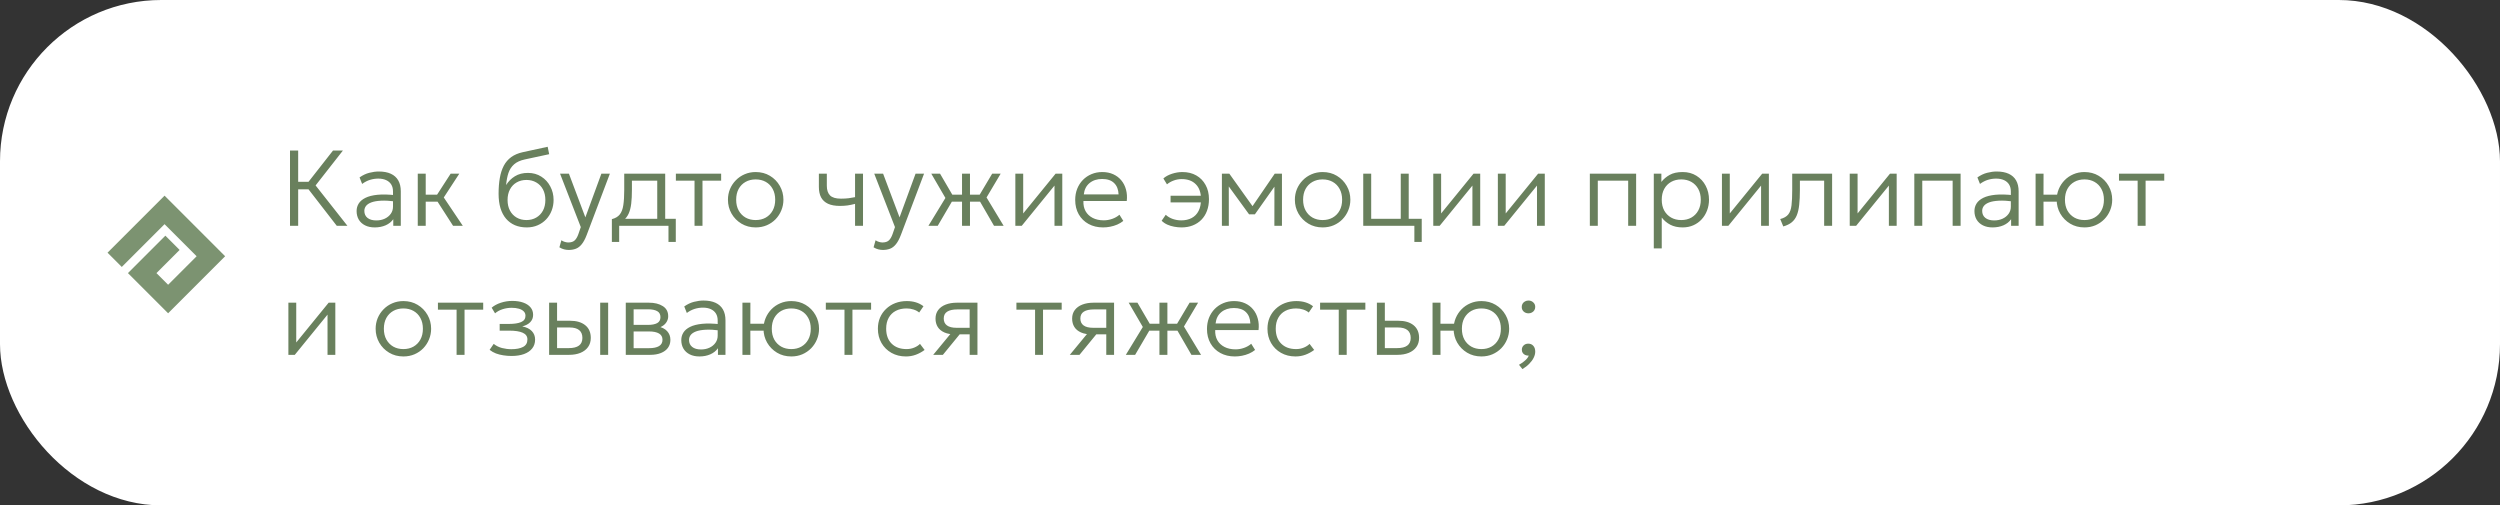 <?xml version="1.0" encoding="UTF-8"?> <svg xmlns="http://www.w3.org/2000/svg" width="465" height="94" viewBox="0 0 465 94" fill="none"><rect x="0" y="0" width="465" height="94" fill="#333333" stroke="none"/><rect width="465" height="94" rx="30" fill="white"></rect><path d="M62.64 42L56.84 34.51L61.94 28H63.78L58.7 34.49L64.62 42H62.64ZM53.94 42V28H55.46V33.81H58.02V35.22H55.46V42H53.94ZM69.708 42.3C69.015 42.3 68.415 42.173 67.908 41.92C67.402 41.667 67.012 41.313 66.738 40.86C66.465 40.4 66.328 39.863 66.328 39.25C66.328 38.743 66.458 38.28 66.718 37.86C66.985 37.433 67.402 37.08 67.968 36.8C68.542 36.513 69.288 36.323 70.208 36.23C71.128 36.137 72.248 36.163 73.568 36.31L73.618 37.48C72.532 37.34 71.612 37.29 70.858 37.33C70.112 37.37 69.512 37.477 69.058 37.65C68.605 37.823 68.275 38.047 68.068 38.32C67.868 38.593 67.768 38.893 67.768 39.22C67.768 39.78 67.965 40.217 68.358 40.53C68.752 40.843 69.298 41 69.998 41C70.585 41 71.112 40.89 71.578 40.67C72.045 40.45 72.415 40.147 72.688 39.76C72.962 39.373 73.098 38.93 73.098 38.43V35.6C73.098 35.107 72.992 34.683 72.778 34.33C72.565 33.977 72.252 33.703 71.838 33.51C71.432 33.317 70.935 33.22 70.348 33.22C69.842 33.22 69.335 33.297 68.828 33.45C68.328 33.603 67.838 33.857 67.358 34.21L66.878 33C67.465 32.587 68.068 32.3 68.688 32.14C69.308 31.98 69.898 31.9 70.458 31.9C71.345 31.9 72.092 32.04 72.698 32.32C73.305 32.6 73.765 33.013 74.078 33.56C74.392 34.107 74.548 34.783 74.548 35.59V42H73.148V40.77C72.802 41.263 72.325 41.643 71.718 41.91C71.112 42.17 70.442 42.3 69.708 42.3ZM84.272 42L80.922 36.79L83.823 32.3H85.433L82.543 36.73L86.082 42H84.272ZM77.703 42V32.3H79.183V36.21H82.073V37.51H79.183V42H77.703ZM97.977 42.3C97.163 42.3 96.43 42.163 95.777 41.89C95.13 41.61 94.58 41.207 94.127 40.68C93.673 40.147 93.327 39.493 93.087 38.72C92.853 37.94 92.737 37.05 92.737 36.05C92.737 34.957 92.813 33.973 92.967 33.1C93.12 32.227 93.367 31.467 93.707 30.82C94.053 30.173 94.513 29.64 95.087 29.22C95.667 28.8 96.377 28.497 97.217 28.31L101.867 27.3L102.147 28.68L97.637 29.65C96.77 29.837 96.097 30.143 95.617 30.57C95.137 30.997 94.787 31.533 94.567 32.18C94.353 32.827 94.21 33.573 94.137 34.42C94.557 33.74 95.103 33.193 95.777 32.78C96.45 32.367 97.257 32.16 98.197 32.16C99.137 32.16 99.963 32.39 100.677 32.85C101.397 33.303 101.957 33.913 102.357 34.68C102.763 35.44 102.967 36.277 102.967 37.19C102.967 37.89 102.847 38.55 102.607 39.17C102.373 39.783 102.033 40.327 101.587 40.8C101.147 41.267 100.62 41.633 100.007 41.9C99.4 42.167 98.723 42.3 97.977 42.3ZM97.917 40.93C98.603 40.93 99.21 40.777 99.737 40.47C100.27 40.163 100.687 39.733 100.987 39.18C101.287 38.62 101.437 37.96 101.437 37.2C101.437 36.44 101.287 35.78 100.987 35.22C100.687 34.66 100.27 34.23 99.737 33.93C99.21 33.623 98.603 33.47 97.917 33.47C97.237 33.47 96.63 33.623 96.097 33.93C95.57 34.23 95.157 34.66 94.857 35.22C94.557 35.78 94.407 36.44 94.407 37.2C94.407 37.96 94.557 38.62 94.857 39.18C95.157 39.733 95.57 40.163 96.097 40.47C96.63 40.777 97.237 40.93 97.917 40.93ZM105.788 46.49C105.502 46.49 105.215 46.453 104.928 46.38C104.648 46.313 104.355 46.187 104.048 46L104.418 44.69C104.618 44.83 104.835 44.933 105.068 45C105.308 45.067 105.515 45.1 105.688 45.1C106.222 45.1 106.625 44.97 106.898 44.71C107.172 44.45 107.402 44.053 107.588 43.52L108.028 42.24L104.168 32.3H105.818L108.878 40.43L111.858 32.3H113.438L109.128 43.7C108.842 44.447 108.535 45.02 108.208 45.42C107.882 45.827 107.518 46.107 107.118 46.26C106.718 46.413 106.275 46.49 105.788 46.49ZM122.247 42V33.6H117.537V35.32C117.537 36.293 117.493 37.147 117.407 37.88C117.32 38.607 117.16 39.227 116.927 39.74C116.693 40.253 116.363 40.673 115.937 41C115.51 41.32 114.96 41.557 114.287 41.71L113.807 40.76C114.46 40.593 114.95 40.303 115.277 39.89C115.61 39.47 115.83 38.89 115.937 38.15C116.05 37.41 116.107 36.467 116.107 35.32V32.3H123.727V42H122.247ZM113.807 45V40.76L114.937 40.9L115.157 40.7H125.697V45H124.337V42H115.167V45H113.807ZM129.183 42V33.6H125.713V32.3H134.133V33.6H130.663V42H129.183ZM140.557 42.3C139.57 42.3 138.687 42.067 137.907 41.6C137.127 41.133 136.513 40.51 136.067 39.73C135.62 38.943 135.397 38.083 135.397 37.15C135.397 36.45 135.523 35.79 135.777 35.17C136.037 34.55 136.4 34.003 136.867 33.53C137.333 33.05 137.88 32.677 138.507 32.41C139.133 32.137 139.817 32 140.557 32C141.55 32 142.433 32.233 143.207 32.7C143.987 33.167 144.6 33.793 145.047 34.58C145.493 35.36 145.717 36.217 145.717 37.15C145.717 37.843 145.587 38.503 145.327 39.13C145.073 39.75 144.717 40.3 144.257 40.78C143.797 41.253 143.25 41.627 142.617 41.9C141.99 42.167 141.303 42.3 140.557 42.3ZM140.557 40.93C141.263 40.93 141.89 40.777 142.437 40.47C142.983 40.157 143.41 39.72 143.717 39.16C144.03 38.593 144.187 37.923 144.187 37.15C144.187 36.377 144.03 35.707 143.717 35.14C143.41 34.573 142.983 34.137 142.437 33.83C141.89 33.523 141.263 33.37 140.557 33.37C139.85 33.37 139.223 33.523 138.677 33.83C138.13 34.137 137.7 34.573 137.387 35.14C137.08 35.707 136.927 36.377 136.927 37.15C136.927 37.923 137.083 38.593 137.397 39.16C137.71 39.72 138.137 40.157 138.677 40.47C139.223 40.777 139.85 40.93 140.557 40.93ZM159.04 42V37.92C158.554 38.047 158.09 38.143 157.65 38.21C157.21 38.27 156.74 38.3 156.24 38.3C155.334 38.3 154.59 38.167 154.01 37.9C153.43 37.627 153 37.23 152.72 36.71C152.447 36.183 152.31 35.537 152.31 34.77V32.3H153.79V34.55C153.79 35.337 153.987 35.933 154.38 36.34C154.78 36.747 155.457 36.95 156.41 36.95C156.957 36.95 157.437 36.923 157.85 36.87C158.27 36.817 158.667 36.75 159.04 36.67V32.3H160.52V42H159.04ZM164.226 46.49C163.939 46.49 163.652 46.453 163.366 46.38C163.086 46.313 162.792 46.187 162.486 46L162.856 44.69C163.056 44.83 163.272 44.933 163.506 45C163.746 45.067 163.952 45.1 164.126 45.1C164.659 45.1 165.062 44.97 165.336 44.71C165.609 44.45 165.839 44.053 166.026 43.52L166.466 42.24L162.606 32.3H164.256L167.316 40.43L170.296 32.3H171.876L167.566 43.7C167.279 44.447 166.972 45.02 166.646 45.42C166.319 45.827 165.956 46.107 165.556 46.26C165.156 46.413 164.712 46.49 164.226 46.49ZM178.937 42V37.51H176.317V36.21H178.937V32.3H180.417V36.21H183.027V37.51H180.417V42H178.937ZM172.687 42L175.847 36.82L173.217 32.3H174.847L177.467 36.79L174.417 42H172.687ZM184.887 42L181.877 36.79L184.547 32.3H186.127L183.497 36.73L186.677 42H184.887ZM188.855 42V32.3H190.315V39.7L196.345 32.3H197.585V42H196.135V34.52L190.045 42H188.855ZM205.177 42.3C204.157 42.3 203.257 42.087 202.477 41.66C201.697 41.233 201.087 40.637 200.647 39.87C200.207 39.097 199.987 38.2 199.987 37.18C199.987 36.44 200.11 35.753 200.357 35.12C200.61 34.487 200.963 33.937 201.417 33.47C201.877 33.003 202.41 32.643 203.017 32.39C203.63 32.13 204.297 32 205.017 32C205.783 32 206.467 32.137 207.067 32.41C207.667 32.683 208.167 33.063 208.567 33.55C208.973 34.037 209.263 34.61 209.437 35.27C209.617 35.923 209.663 36.63 209.577 37.39H201.517C201.483 38.11 201.617 38.74 201.917 39.28C202.217 39.813 202.657 40.23 203.237 40.53C203.817 40.83 204.507 40.98 205.307 40.98C205.833 40.98 206.353 40.89 206.867 40.71C207.387 40.53 207.837 40.273 208.217 39.94L208.937 41.09C208.61 41.357 208.233 41.583 207.807 41.77C207.387 41.95 206.95 42.083 206.497 42.17C206.05 42.257 205.61 42.3 205.177 42.3ZM201.587 36.16H208.057C208.023 35.26 207.747 34.557 207.227 34.05C206.713 33.543 205.97 33.29 204.997 33.29C204.057 33.29 203.277 33.543 202.657 34.05C202.043 34.557 201.687 35.26 201.587 36.16ZM219.767 42.3C219.32 42.3 218.867 42.257 218.407 42.17C217.953 42.09 217.527 41.96 217.127 41.78C216.727 41.6 216.373 41.36 216.067 41.06L216.827 39.95C217.193 40.29 217.633 40.55 218.147 40.73C218.66 40.903 219.18 40.99 219.707 40.99C220.453 40.99 221.103 40.843 221.657 40.55C222.21 40.257 222.637 39.817 222.937 39.23C223.237 38.643 223.387 37.92 223.387 37.06C223.387 35.847 223.067 34.92 222.427 34.28C221.793 33.633 220.917 33.31 219.797 33.31C219.277 33.31 218.777 33.4 218.297 33.58C217.817 33.76 217.403 33.997 217.057 34.29L216.387 33.19C216.8 32.823 217.333 32.533 217.987 32.32C218.64 32.107 219.287 32 219.927 32C220.907 32 221.767 32.21 222.507 32.63C223.247 33.05 223.823 33.64 224.237 34.4C224.657 35.153 224.867 36.033 224.867 37.04C224.867 37.84 224.743 38.567 224.497 39.22C224.257 39.867 223.91 40.42 223.457 40.88C223.01 41.333 222.473 41.683 221.847 41.93C221.227 42.177 220.533 42.3 219.767 42.3ZM217.727 37.65V36.41H223.807V37.65H217.727ZM227.273 42V32.3H228.593H228.653L233.293 38.8L232.643 38.82L237.103 32.3H238.443V42H237.033L237.043 34.21L237.313 34.34L233.413 39.86H232.323L228.293 34.32L228.553 34.2L228.563 42H227.273ZM246.006 42.3C245.019 42.3 244.136 42.067 243.356 41.6C242.576 41.133 241.963 40.51 241.516 39.73C241.069 38.943 240.846 38.083 240.846 37.15C240.846 36.45 240.973 35.79 241.226 35.17C241.486 34.55 241.849 34.003 242.316 33.53C242.783 33.05 243.329 32.677 243.956 32.41C244.583 32.137 245.266 32 246.006 32C246.999 32 247.883 32.233 248.656 32.7C249.436 33.167 250.049 33.793 250.496 34.58C250.943 35.36 251.166 36.217 251.166 37.15C251.166 37.843 251.036 38.503 250.776 39.13C250.523 39.75 250.166 40.3 249.706 40.78C249.246 41.253 248.699 41.627 248.066 41.9C247.439 42.167 246.753 42.3 246.006 42.3ZM246.006 40.93C246.713 40.93 247.339 40.777 247.886 40.47C248.433 40.157 248.859 39.72 249.166 39.16C249.479 38.593 249.636 37.923 249.636 37.15C249.636 36.377 249.479 35.707 249.166 35.14C248.859 34.573 248.433 34.137 247.886 33.83C247.339 33.523 246.713 33.37 246.006 33.37C245.299 33.37 244.673 33.523 244.126 33.83C243.579 34.137 243.149 34.573 242.836 35.14C242.529 35.707 242.376 36.377 242.376 37.15C242.376 37.923 242.533 38.593 242.846 39.16C243.159 39.72 243.586 40.157 244.126 40.47C244.673 40.777 245.299 40.93 246.006 40.93ZM253.562 42V32.3H255.042V40.7H260.542V32.3H262.022V42H253.562ZM263.072 45V42H261.122V40.7H264.442V45H263.072ZM266.589 42V32.3H268.049V39.7L274.079 32.3H275.319V42H273.869V34.52L267.779 42H266.589ZM278.601 42V32.3H280.061V39.7L286.091 32.3H287.331V42H285.881V34.52L279.791 42H278.601ZM295.71 42V32.3H304.32V42H302.84V33.6H297.19V42H295.71ZM307.605 46.2V32.3H309.015V33.84C309.428 33.307 309.948 32.867 310.575 32.52C311.202 32.173 312.005 32 312.985 32C313.952 32 314.802 32.23 315.535 32.69C316.275 33.15 316.848 33.77 317.255 34.55C317.668 35.33 317.875 36.197 317.875 37.15C317.875 37.857 317.755 38.523 317.515 39.15C317.282 39.77 316.948 40.317 316.515 40.79C316.082 41.263 315.565 41.633 314.965 41.9C314.365 42.167 313.702 42.3 312.975 42.3C312.082 42.3 311.315 42.133 310.675 41.8C310.035 41.46 309.505 41.013 309.085 40.46V46.2H307.605ZM312.715 40.93C313.422 40.93 314.048 40.777 314.595 40.47C315.142 40.157 315.568 39.72 315.875 39.16C316.188 38.593 316.345 37.923 316.345 37.15C316.345 36.377 316.188 35.707 315.875 35.14C315.562 34.573 315.132 34.137 314.585 33.83C314.045 33.523 313.422 33.37 312.715 33.37C312.008 33.37 311.382 33.523 310.835 33.83C310.288 34.137 309.858 34.573 309.545 35.14C309.238 35.707 309.085 36.377 309.085 37.15C309.085 37.923 309.238 38.593 309.545 39.16C309.858 39.72 310.288 40.157 310.835 40.47C311.382 40.777 312.008 40.93 312.715 40.93ZM320.281 42V32.3H321.741V39.7L327.771 32.3H329.011V42H327.561V34.52L321.471 42H320.281ZM331.692 42.12L331.122 40.74C331.802 40.567 332.299 40.283 332.612 39.89C332.932 39.49 333.136 38.923 333.222 38.19C333.309 37.457 333.352 36.5 333.352 35.32V32.3H340.772V42H339.292V33.6H334.782V35.32C334.782 36.393 334.739 37.317 334.652 38.09C334.572 38.863 334.422 39.517 334.202 40.05C333.982 40.583 333.669 41.017 333.262 41.35C332.862 41.677 332.339 41.933 331.692 42.12ZM344.05 42V32.3H345.51V39.7L351.54 32.3H352.78V42H351.33V34.52L345.24 42H344.05ZM356.062 42V32.3H364.672V42H363.192V33.6H357.542V42H356.062ZM370.626 42.3C369.933 42.3 369.333 42.173 368.826 41.92C368.32 41.667 367.93 41.313 367.656 40.86C367.383 40.4 367.246 39.863 367.246 39.25C367.246 38.743 367.376 38.28 367.636 37.86C367.903 37.433 368.32 37.08 368.886 36.8C369.46 36.513 370.206 36.323 371.126 36.23C372.046 36.137 373.166 36.163 374.486 36.31L374.536 37.48C373.45 37.34 372.53 37.29 371.776 37.33C371.03 37.37 370.43 37.477 369.976 37.65C369.523 37.823 369.193 38.047 368.986 38.32C368.786 38.593 368.686 38.893 368.686 39.22C368.686 39.78 368.883 40.217 369.276 40.53C369.67 40.843 370.216 41 370.916 41C371.503 41 372.03 40.89 372.496 40.67C372.963 40.45 373.333 40.147 373.606 39.76C373.88 39.373 374.016 38.93 374.016 38.43V35.6C374.016 35.107 373.91 34.683 373.696 34.33C373.483 33.977 373.17 33.703 372.756 33.51C372.35 33.317 371.853 33.22 371.266 33.22C370.76 33.22 370.253 33.297 369.746 33.45C369.246 33.603 368.756 33.857 368.276 34.21L367.796 33C368.383 32.587 368.986 32.3 369.606 32.14C370.226 31.98 370.816 31.9 371.376 31.9C372.263 31.9 373.01 32.04 373.616 32.32C374.223 32.6 374.683 33.013 374.996 33.56C375.31 34.107 375.466 34.783 375.466 35.59V42H374.066V40.77C373.72 41.263 373.243 41.643 372.636 41.91C372.03 42.17 371.36 42.3 370.626 42.3ZM378.62 42V32.3H380.1L380.09 36.21H383.5V37.51H380.09L380.1 42H378.62ZM387.71 42.3C386.717 42.3 385.83 42.067 385.05 41.6C384.277 41.133 383.664 40.51 383.21 39.73C382.764 38.943 382.54 38.083 382.54 37.15C382.54 36.45 382.67 35.79 382.93 35.17C383.19 34.55 383.55 34.003 384.01 33.53C384.477 33.05 385.024 32.677 385.65 32.41C386.277 32.137 386.964 32 387.71 32C388.697 32 389.58 32.233 390.36 32.7C391.14 33.167 391.754 33.793 392.2 34.58C392.647 35.36 392.87 36.217 392.87 37.15C392.87 37.843 392.74 38.503 392.48 39.13C392.227 39.75 391.867 40.3 391.4 40.78C390.934 41.253 390.387 41.627 389.76 41.9C389.134 42.167 388.45 42.3 387.71 42.3ZM387.71 40.93C388.417 40.93 389.04 40.777 389.58 40.47C390.127 40.157 390.554 39.72 390.86 39.16C391.174 38.593 391.33 37.923 391.33 37.15C391.33 36.377 391.174 35.707 390.86 35.14C390.554 34.573 390.127 34.137 389.58 33.83C389.04 33.523 388.417 33.37 387.71 33.37C387.004 33.37 386.377 33.523 385.83 33.83C385.284 34.137 384.854 34.573 384.54 35.14C384.234 35.707 384.08 36.377 384.08 37.15C384.08 37.923 384.234 38.593 384.54 39.16C384.854 39.72 385.284 40.157 385.83 40.47C386.377 40.777 387.004 40.93 387.71 40.93ZM397.601 42V33.6H394.131V32.3H402.551V33.6H399.081V42H397.601ZM53.64 66V56.3H55.1V63.7L61.13 56.3H62.37V66H60.92V58.52L54.83 66H53.64ZM75.029 66.3C74.043 66.3 73.159 66.067 72.379 65.6C71.599 65.133 70.986 64.51 70.539 63.73C70.093 62.943 69.869 62.083 69.869 61.15C69.869 60.45 69.996 59.79 70.249 59.17C70.509 58.55 70.873 58.003 71.339 57.53C71.806 57.05 72.353 56.677 72.979 56.41C73.606 56.137 74.289 56 75.029 56C76.023 56 76.906 56.233 77.679 56.7C78.459 57.167 79.073 57.793 79.519 58.58C79.966 59.36 80.189 60.217 80.189 61.15C80.189 61.843 80.059 62.503 79.799 63.13C79.546 63.75 79.189 64.3 78.729 64.78C78.269 65.253 77.723 65.627 77.089 65.9C76.463 66.167 75.776 66.3 75.029 66.3ZM75.029 64.93C75.736 64.93 76.363 64.777 76.909 64.47C77.456 64.157 77.883 63.72 78.189 63.16C78.503 62.593 78.659 61.923 78.659 61.15C78.659 60.377 78.503 59.707 78.189 59.14C77.883 58.573 77.456 58.137 76.909 57.83C76.363 57.523 75.736 57.37 75.029 57.37C74.323 57.37 73.696 57.523 73.149 57.83C72.603 58.137 72.173 58.573 71.859 59.14C71.553 59.707 71.399 60.377 71.399 61.15C71.399 61.923 71.556 62.593 71.869 63.16C72.183 63.72 72.609 64.157 73.149 64.47C73.696 64.777 74.323 64.93 75.029 64.93ZM84.925 66V57.6H81.455V56.3H89.875V57.6H86.405V66H84.925ZM95.159 66.21C94.626 66.21 94.112 66.17 93.619 66.09C93.132 66.017 92.672 65.9 92.239 65.74C91.812 65.573 91.422 65.35 91.069 65.07L91.829 63.96C92.276 64.32 92.789 64.577 93.369 64.73C93.949 64.877 94.532 64.95 95.119 64.95C96.032 64.95 96.756 64.81 97.289 64.53C97.829 64.25 98.099 63.783 98.099 63.13C98.099 62.563 97.809 62.15 97.229 61.89C96.649 61.63 95.816 61.5 94.729 61.5H92.939V60.25H94.699C95.639 60.25 96.379 60.137 96.919 59.91C97.466 59.677 97.739 59.283 97.739 58.73C97.739 58.403 97.632 58.133 97.419 57.92C97.206 57.7 96.906 57.533 96.519 57.42C96.132 57.307 95.682 57.25 95.169 57.25C94.589 57.25 94.029 57.337 93.489 57.51C92.956 57.677 92.486 57.933 92.079 58.28L91.449 57.23C91.896 56.843 92.462 56.537 93.149 56.31C93.836 56.083 94.542 55.97 95.269 55.97C96.056 55.97 96.739 56.073 97.319 56.28C97.906 56.487 98.359 56.783 98.679 57.17C98.999 57.55 99.159 58.013 99.159 58.56C99.159 59.093 98.986 59.543 98.639 59.91C98.292 60.277 97.792 60.543 97.139 60.71C97.919 60.863 98.512 61.153 98.919 61.58C99.326 62.007 99.529 62.533 99.529 63.16C99.529 63.813 99.346 64.367 98.979 64.82C98.619 65.273 98.109 65.62 97.449 65.86C96.796 66.093 96.032 66.21 95.159 66.21ZM102.136 66V56.3H103.616V64.75H105.766C106.626 64.75 107.266 64.593 107.686 64.28C108.113 63.967 108.326 63.49 108.326 62.85C108.326 62.21 108.126 61.727 107.726 61.4C107.326 61.073 106.729 60.91 105.936 60.91H103.346V59.66H106.036C107.229 59.66 108.169 59.937 108.856 60.49C109.543 61.043 109.886 61.83 109.886 62.85C109.886 63.51 109.716 64.077 109.376 64.55C109.043 65.017 108.573 65.377 107.966 65.63C107.359 65.877 106.656 66 105.856 66H102.136ZM111.636 66V56.3H113.116V66H111.636ZM116.394 66V56.3H120.694C121.754 56.3 122.617 56.513 123.284 56.94C123.951 57.36 124.284 57.987 124.284 58.82C124.284 59.167 124.204 59.487 124.044 59.78C123.891 60.073 123.667 60.327 123.374 60.54C123.081 60.753 122.727 60.913 122.314 61.02L122.284 60.7C123.077 60.847 123.677 61.143 124.084 61.59C124.491 62.03 124.694 62.57 124.694 63.21C124.694 63.783 124.541 64.28 124.234 64.7C123.934 65.113 123.501 65.433 122.934 65.66C122.374 65.887 121.711 66 120.944 66H116.394ZM117.854 64.76H120.734C121.527 64.76 122.141 64.633 122.574 64.38C123.007 64.12 123.224 63.727 123.224 63.2C123.224 62.673 123.007 62.283 122.574 62.03C122.141 61.777 121.527 61.65 120.734 61.65H117.584V60.43H120.514C121.254 60.43 121.827 60.32 122.234 60.1C122.641 59.873 122.844 59.503 122.844 58.99C122.844 58.47 122.641 58.097 122.234 57.87C121.834 57.643 121.261 57.53 120.514 57.53H117.854V64.76ZM130.099 66.3C129.406 66.3 128.806 66.173 128.299 65.92C127.792 65.667 127.402 65.313 127.129 64.86C126.856 64.4 126.719 63.863 126.719 63.25C126.719 62.743 126.849 62.28 127.109 61.86C127.376 61.433 127.792 61.08 128.359 60.8C128.932 60.513 129.679 60.323 130.599 60.23C131.519 60.137 132.639 60.163 133.959 60.31L134.009 61.48C132.922 61.34 132.002 61.29 131.249 61.33C130.502 61.37 129.902 61.477 129.449 61.65C128.996 61.823 128.666 62.047 128.459 62.32C128.259 62.593 128.159 62.893 128.159 63.22C128.159 63.78 128.356 64.217 128.749 64.53C129.142 64.843 129.689 65 130.389 65C130.976 65 131.502 64.89 131.969 64.67C132.436 64.45 132.806 64.147 133.079 63.76C133.352 63.373 133.489 62.93 133.489 62.43V59.6C133.489 59.107 133.382 58.683 133.169 58.33C132.956 57.977 132.642 57.703 132.229 57.51C131.822 57.317 131.326 57.22 130.739 57.22C130.232 57.22 129.726 57.297 129.219 57.45C128.719 57.603 128.229 57.857 127.749 58.21L127.269 57C127.856 56.587 128.459 56.3 129.079 56.14C129.699 55.98 130.289 55.9 130.849 55.9C131.736 55.9 132.482 56.04 133.089 56.32C133.696 56.6 134.156 57.013 134.469 57.56C134.782 58.107 134.939 58.783 134.939 59.59V66H133.539V64.77C133.192 65.263 132.716 65.643 132.109 65.91C131.502 66.17 130.832 66.3 130.099 66.3ZM138.093 66V56.3H139.573L139.563 60.21H142.973V61.51H139.563L139.573 66H138.093ZM147.183 66.3C146.19 66.3 145.303 66.067 144.523 65.6C143.75 65.133 143.136 64.51 142.683 63.73C142.236 62.943 142.013 62.083 142.013 61.15C142.013 60.45 142.143 59.79 142.403 59.17C142.663 58.55 143.023 58.003 143.483 57.53C143.95 57.05 144.496 56.677 145.123 56.41C145.75 56.137 146.436 56 147.183 56C148.17 56 149.053 56.233 149.833 56.7C150.613 57.167 151.226 57.793 151.673 58.58C152.12 59.36 152.343 60.217 152.343 61.15C152.343 61.843 152.213 62.503 151.953 63.13C151.7 63.75 151.34 64.3 150.873 64.78C150.406 65.253 149.86 65.627 149.233 65.9C148.606 66.167 147.923 66.3 147.183 66.3ZM147.183 64.93C147.89 64.93 148.513 64.777 149.053 64.47C149.6 64.157 150.026 63.72 150.333 63.16C150.646 62.593 150.803 61.923 150.803 61.15C150.803 60.377 150.646 59.707 150.333 59.14C150.026 58.573 149.6 58.137 149.053 57.83C148.513 57.523 147.89 57.37 147.183 57.37C146.476 57.37 145.85 57.523 145.303 57.83C144.756 58.137 144.326 58.573 144.013 59.14C143.706 59.707 143.553 60.377 143.553 61.15C143.553 61.923 143.706 62.593 144.013 63.16C144.326 63.72 144.756 64.157 145.303 64.47C145.85 64.777 146.476 64.93 147.183 64.93ZM157.074 66V57.6H153.604V56.3H162.024V57.6H158.554V66H157.074ZM168.507 66.3C167.494 66.3 166.594 66.077 165.807 65.63C165.021 65.183 164.404 64.573 163.957 63.8C163.511 63.02 163.287 62.137 163.287 61.15C163.287 60.397 163.417 59.71 163.677 59.09C163.944 58.463 164.321 57.92 164.807 57.46C165.294 56.993 165.864 56.633 166.517 56.38C167.177 56.127 167.894 56 168.667 56C169.274 56 169.831 56.077 170.337 56.23C170.851 56.383 171.327 56.627 171.767 56.96L170.967 58.13C170.674 57.883 170.324 57.697 169.917 57.57C169.517 57.437 169.087 57.37 168.627 57.37C167.854 57.37 167.184 57.52 166.617 57.82C166.051 58.113 165.611 58.543 165.297 59.11C164.984 59.67 164.827 60.343 164.827 61.13C164.827 62.317 165.167 63.247 165.847 63.92C166.527 64.593 167.451 64.93 168.617 64.93C169.131 64.93 169.611 64.837 170.057 64.65C170.504 64.463 170.857 64.233 171.117 63.96L171.977 65.09C171.477 65.463 170.934 65.76 170.347 65.98C169.761 66.193 169.147 66.3 168.507 66.3ZM173.576 66L177.566 61.16L177.776 62.2C176.93 62.207 176.226 62.087 175.666 61.84C175.106 61.593 174.69 61.25 174.416 60.81C174.143 60.37 174.006 59.853 174.006 59.26C174.006 58.633 174.173 58.1 174.506 57.66C174.84 57.22 175.306 56.883 175.906 56.65C176.506 56.417 177.203 56.3 177.996 56.3H181.806V66H180.356V57.55H178.096C177.243 57.55 176.603 57.69 176.176 57.97C175.75 58.243 175.536 58.667 175.536 59.24C175.536 59.807 175.736 60.237 176.136 60.53C176.536 60.823 177.13 60.97 177.916 60.97H180.616V62.19H178.496L175.376 66H173.576ZM192.523 66V57.6H189.053V56.3H197.473V57.6H194.003V66H192.523ZM198.987 66L202.977 61.16L203.187 62.2C202.34 62.207 201.637 62.087 201.077 61.84C200.517 61.593 200.1 61.25 199.827 60.81C199.553 60.37 199.417 59.853 199.417 59.26C199.417 58.633 199.583 58.1 199.917 57.66C200.25 57.22 200.717 56.883 201.317 56.65C201.917 56.417 202.613 56.3 203.407 56.3H207.217V66H205.767V57.55H203.507C202.653 57.55 202.013 57.69 201.587 57.97C201.16 58.243 200.947 58.667 200.947 59.24C200.947 59.807 201.147 60.237 201.547 60.53C201.947 60.823 202.54 60.97 203.327 60.97H206.027V62.19H203.907L200.787 66H198.987ZM215.655 66V61.51H213.035V60.21H215.655V56.3H217.135V60.21H219.745V61.51H217.135V66H215.655ZM209.405 66L212.565 60.82L209.935 56.3H211.565L214.185 60.79L211.135 66H209.405ZM221.605 66L218.595 60.79L221.265 56.3H222.845L220.215 60.73L223.395 66H221.605ZM229.688 66.3C228.668 66.3 227.768 66.087 226.988 65.66C226.208 65.233 225.598 64.637 225.158 63.87C224.718 63.097 224.498 62.2 224.498 61.18C224.498 60.44 224.622 59.753 224.868 59.12C225.122 58.487 225.475 57.937 225.928 57.47C226.388 57.003 226.922 56.643 227.528 56.39C228.142 56.13 228.808 56 229.528 56C230.295 56 230.978 56.137 231.578 56.41C232.178 56.683 232.678 57.063 233.078 57.55C233.485 58.037 233.775 58.61 233.948 59.27C234.128 59.923 234.175 60.63 234.088 61.39H226.028C225.995 62.11 226.128 62.74 226.428 63.28C226.728 63.813 227.168 64.23 227.748 64.53C228.328 64.83 229.018 64.98 229.818 64.98C230.345 64.98 230.865 64.89 231.378 64.71C231.898 64.53 232.348 64.273 232.728 63.94L233.448 65.09C233.122 65.357 232.745 65.583 232.318 65.77C231.898 65.95 231.462 66.083 231.008 66.17C230.562 66.257 230.122 66.3 229.688 66.3ZM226.098 60.16H232.568C232.535 59.26 232.258 58.557 231.738 58.05C231.225 57.543 230.482 57.29 229.508 57.29C228.568 57.29 227.788 57.543 227.168 58.05C226.555 58.557 226.198 59.26 226.098 60.16ZM240.968 66.3C239.955 66.3 239.055 66.077 238.268 65.63C237.482 65.183 236.865 64.573 236.418 63.8C235.972 63.02 235.748 62.137 235.748 61.15C235.748 60.397 235.878 59.71 236.138 59.09C236.405 58.463 236.782 57.92 237.268 57.46C237.755 56.993 238.325 56.633 238.978 56.38C239.638 56.127 240.355 56 241.128 56C241.735 56 242.292 56.077 242.798 56.23C243.312 56.383 243.788 56.627 244.228 56.96L243.428 58.13C243.135 57.883 242.785 57.697 242.378 57.57C241.978 57.437 241.548 57.37 241.088 57.37C240.315 57.37 239.645 57.52 239.078 57.82C238.512 58.113 238.072 58.543 237.758 59.11C237.445 59.67 237.288 60.343 237.288 61.13C237.288 62.317 237.628 63.247 238.308 63.92C238.988 64.593 239.912 64.93 241.078 64.93C241.592 64.93 242.072 64.837 242.518 64.65C242.965 64.463 243.318 64.233 243.578 63.96L244.438 65.09C243.938 65.463 243.395 65.76 242.808 65.98C242.222 66.193 241.608 66.3 240.968 66.3ZM249.007 66V57.6H245.537V56.3H253.957V57.6H250.487V66H249.007ZM256.101 66V56.3H257.581V64.75H259.831C260.691 64.75 261.331 64.593 261.751 64.28C262.178 63.967 262.391 63.49 262.391 62.85C262.391 62.21 262.191 61.727 261.791 61.4C261.391 61.073 260.794 60.91 260.001 60.91H257.311V59.66H260.101C261.294 59.66 262.234 59.937 262.921 60.49C263.608 61.043 263.951 61.83 263.951 62.85C263.951 63.51 263.781 64.077 263.441 64.55C263.108 65.017 262.638 65.377 262.031 65.63C261.424 65.877 260.721 66 259.921 66H256.101ZM266.453 66V56.3H267.933L267.923 60.21H271.333V61.51H267.923L267.933 66H266.453ZM275.543 66.3C274.549 66.3 273.663 66.067 272.883 65.6C272.109 65.133 271.496 64.51 271.043 63.73C270.596 62.943 270.373 62.083 270.373 61.15C270.373 60.45 270.503 59.79 270.763 59.17C271.023 58.55 271.383 58.003 271.843 57.53C272.309 57.05 272.856 56.677 273.483 56.41C274.109 56.137 274.796 56 275.543 56C276.529 56 277.413 56.233 278.193 56.7C278.973 57.167 279.586 57.793 280.033 58.58C280.479 59.36 280.703 60.217 280.703 61.15C280.703 61.843 280.573 62.503 280.313 63.13C280.059 63.75 279.699 64.3 279.233 64.78C278.766 65.253 278.219 65.627 277.593 65.9C276.966 66.167 276.283 66.3 275.543 66.3ZM275.543 64.93C276.249 64.93 276.873 64.777 277.413 64.47C277.959 64.157 278.386 63.72 278.693 63.16C279.006 62.593 279.163 61.923 279.163 61.15C279.163 60.377 279.006 59.707 278.693 59.14C278.386 58.573 277.959 58.137 277.413 57.83C276.873 57.523 276.249 57.37 275.543 57.37C274.836 57.37 274.209 57.523 273.663 57.83C273.116 58.137 272.686 58.573 272.373 59.14C272.066 59.707 271.913 60.377 271.913 61.15C271.913 61.923 272.066 62.593 272.373 63.16C272.686 63.72 273.116 64.157 273.663 64.47C274.209 64.777 274.836 64.93 275.543 64.93ZM284.293 58.28C283.946 58.28 283.65 58.17 283.403 57.95C283.163 57.723 283.043 57.437 283.043 57.09C283.043 56.857 283.096 56.653 283.203 56.48C283.316 56.3 283.466 56.16 283.653 56.06C283.846 55.953 284.06 55.9 284.293 55.9C284.646 55.9 284.943 56.013 285.183 56.24C285.43 56.46 285.553 56.743 285.553 57.09C285.553 57.323 285.496 57.53 285.383 57.71C285.27 57.89 285.116 58.03 284.923 58.13C284.736 58.23 284.526 58.28 284.293 58.28ZM283.173 68.65L282.533 67.85C282.973 67.61 283.36 67.337 283.693 67.03C284.033 66.723 284.25 66.427 284.343 66.14C284.103 66.153 283.886 66.117 283.693 66.03C283.5 65.943 283.346 65.817 283.233 65.65C283.12 65.483 283.063 65.287 283.063 65.06C283.063 64.733 283.173 64.463 283.393 64.25C283.62 64.03 283.906 63.92 284.253 63.92C284.646 63.92 284.96 64.053 285.193 64.32C285.433 64.58 285.553 64.943 285.553 65.41C285.553 65.77 285.46 66.14 285.273 66.52C285.093 66.9 284.826 67.27 284.473 67.63C284.126 67.997 283.693 68.337 283.173 68.65Z" fill="#69805D"></path><path fill-rule="evenodd" clip-rule="evenodd" d="M30.607 41.697L22.652 49.652L20 47L30.607 36.393L41.876 47.663L31.27 58.27L23.797 50.797L30.757 43.836L33.409 46.488L29.1 50.797L31.27 52.966L36.573 47.663L30.607 41.697Z" fill="#7C9371"></path></svg> 